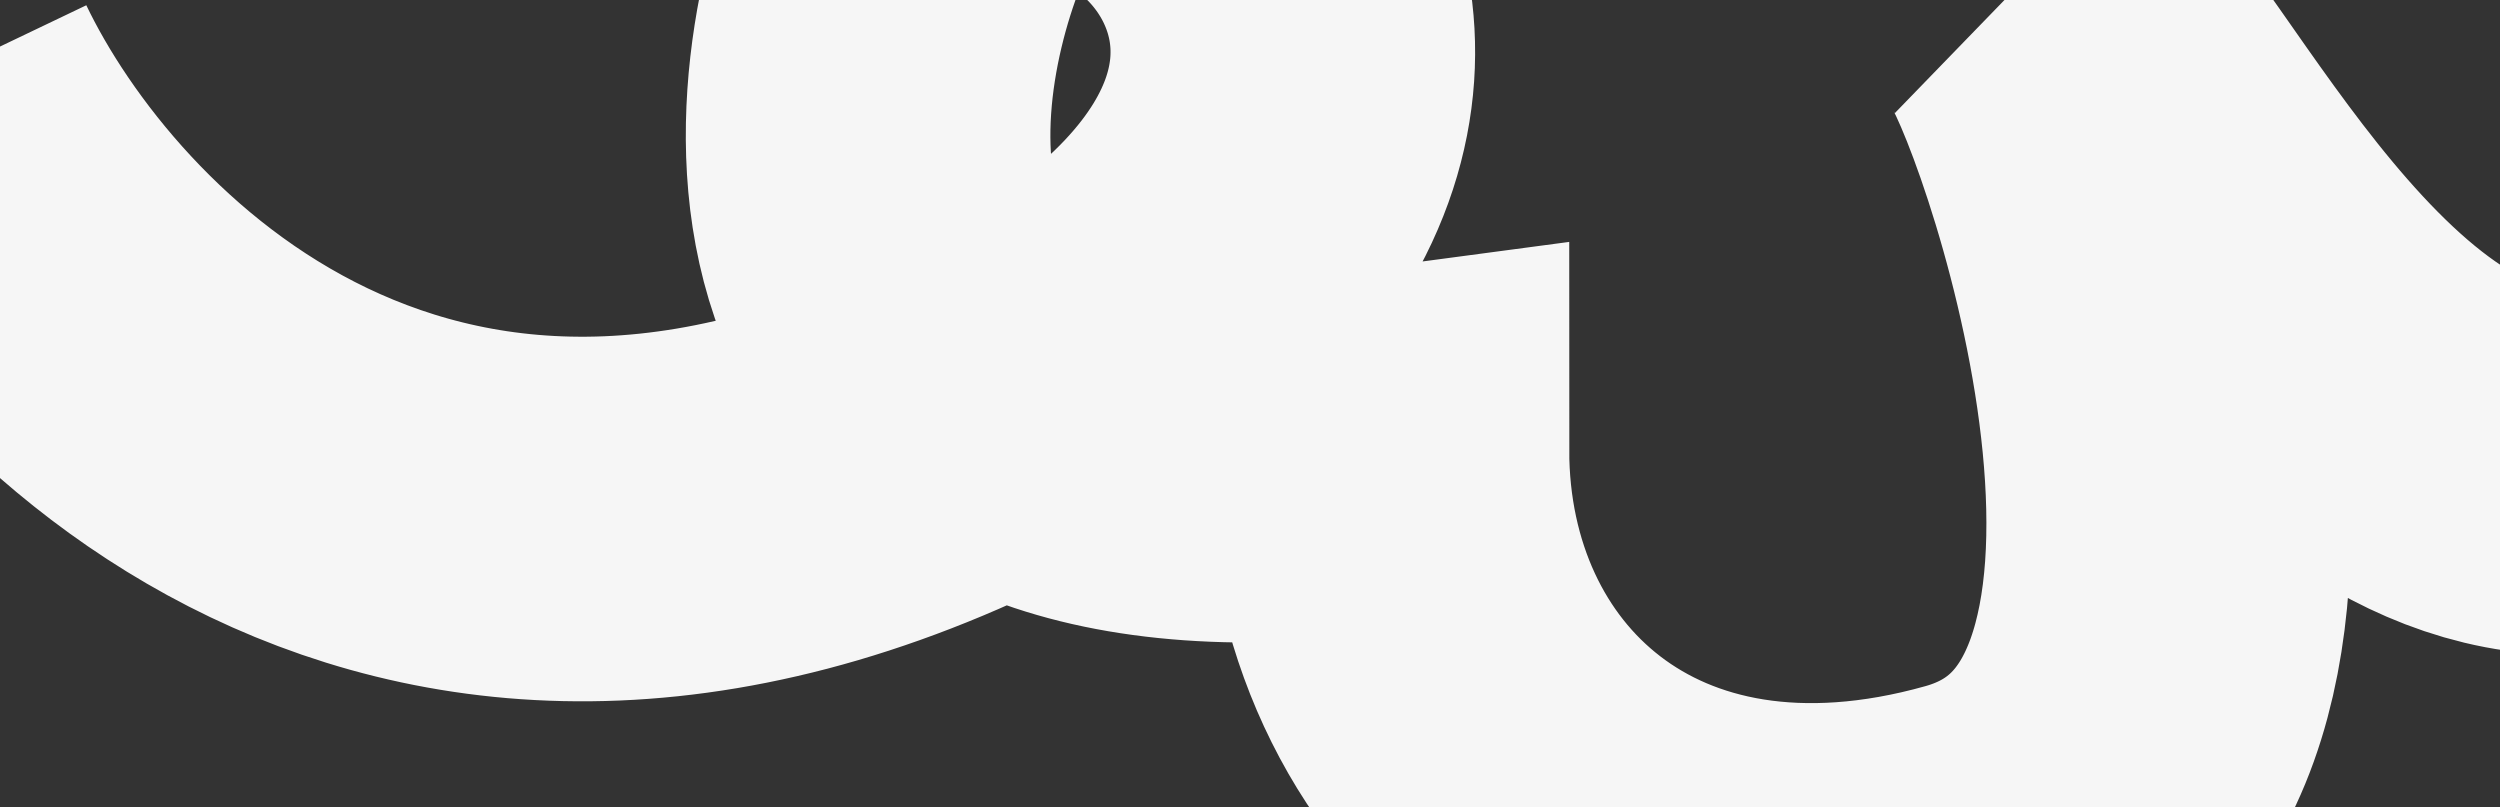 <?xml version="1.0" encoding="UTF-8"?> <svg xmlns="http://www.w3.org/2000/svg" width="480" height="155" viewBox="0 0 480 155" fill="none"><rect x="0" y="0" width="480" height="155" fill="#333333" stroke="none"/><path d="M-15 16.115C7.097 62.297 80.317 138.869 196.417 75.697C312.517 12.525 200.917 -81.514 174.917 -15.471C159.09 24.729 155.208 101.396 266.292 86.465C266.292 141.74 311.8 184.381 379.167 165.43C446.533 146.478 403.951 19.943 393.5 3.193C408.729 12.047 446.354 99.386 501 90.054" stroke="#F6F6F6" stroke-width="70"></path></svg> 